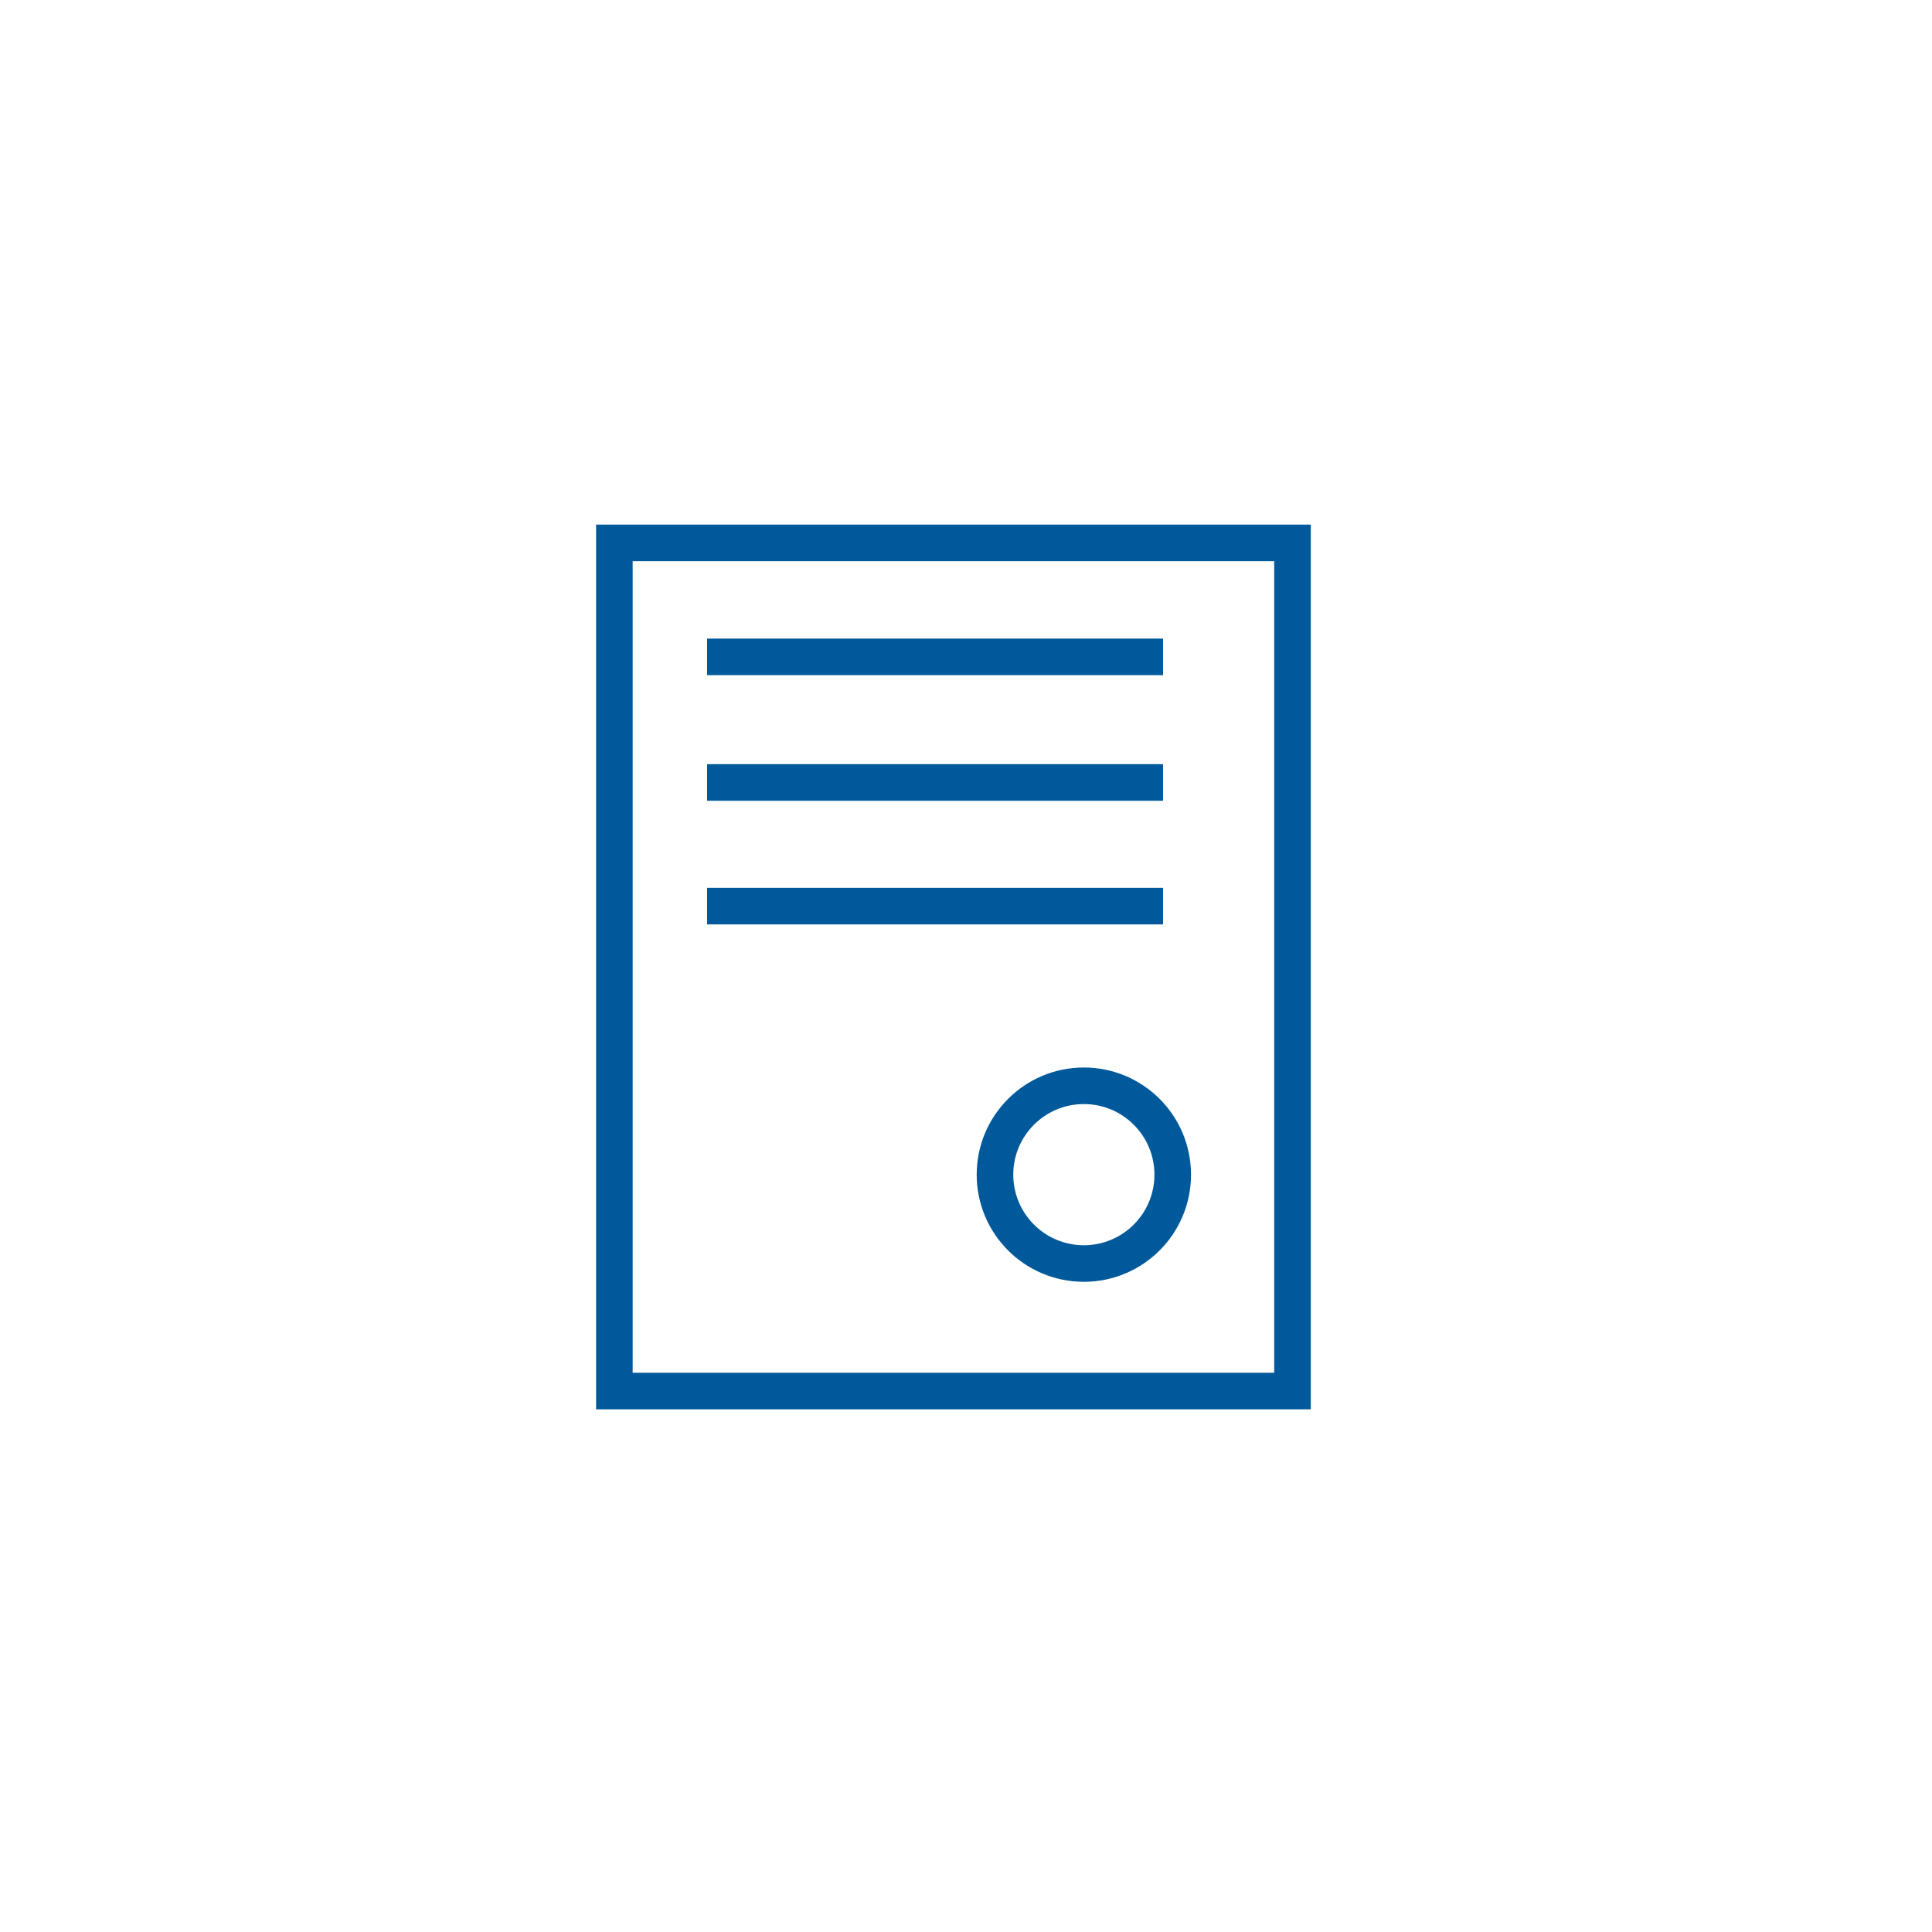 <?xml version="1.0" encoding="UTF-8"?> <svg xmlns="http://www.w3.org/2000/svg" xmlns:xlink="http://www.w3.org/1999/xlink" version="1.1" id="Layer_1" x="0px" y="0px" viewBox="0 0 100 100" style="enable-background:new 0 0 100 100;" xml:space="preserve"> <style type="text/css"> .st0{fill:none;stroke:#00599A;stroke-width:1.893;stroke-miterlimit:10;} </style> <g> <rect x="31.8" y="28.1" class="st0" width="35.1" height="43.9"></rect> <line class="st0" x1="36.6" y1="34" x2="60.2" y2="34"></line> <line class="st0" x1="36.6" y1="40.5" x2="60.2" y2="40.5"></line> <line class="st0" x1="36.6" y1="46.9" x2="60.2" y2="46.9"></line> <circle class="st0" cx="56.1" cy="60.8" r="4.6"></circle> </g> </svg> 